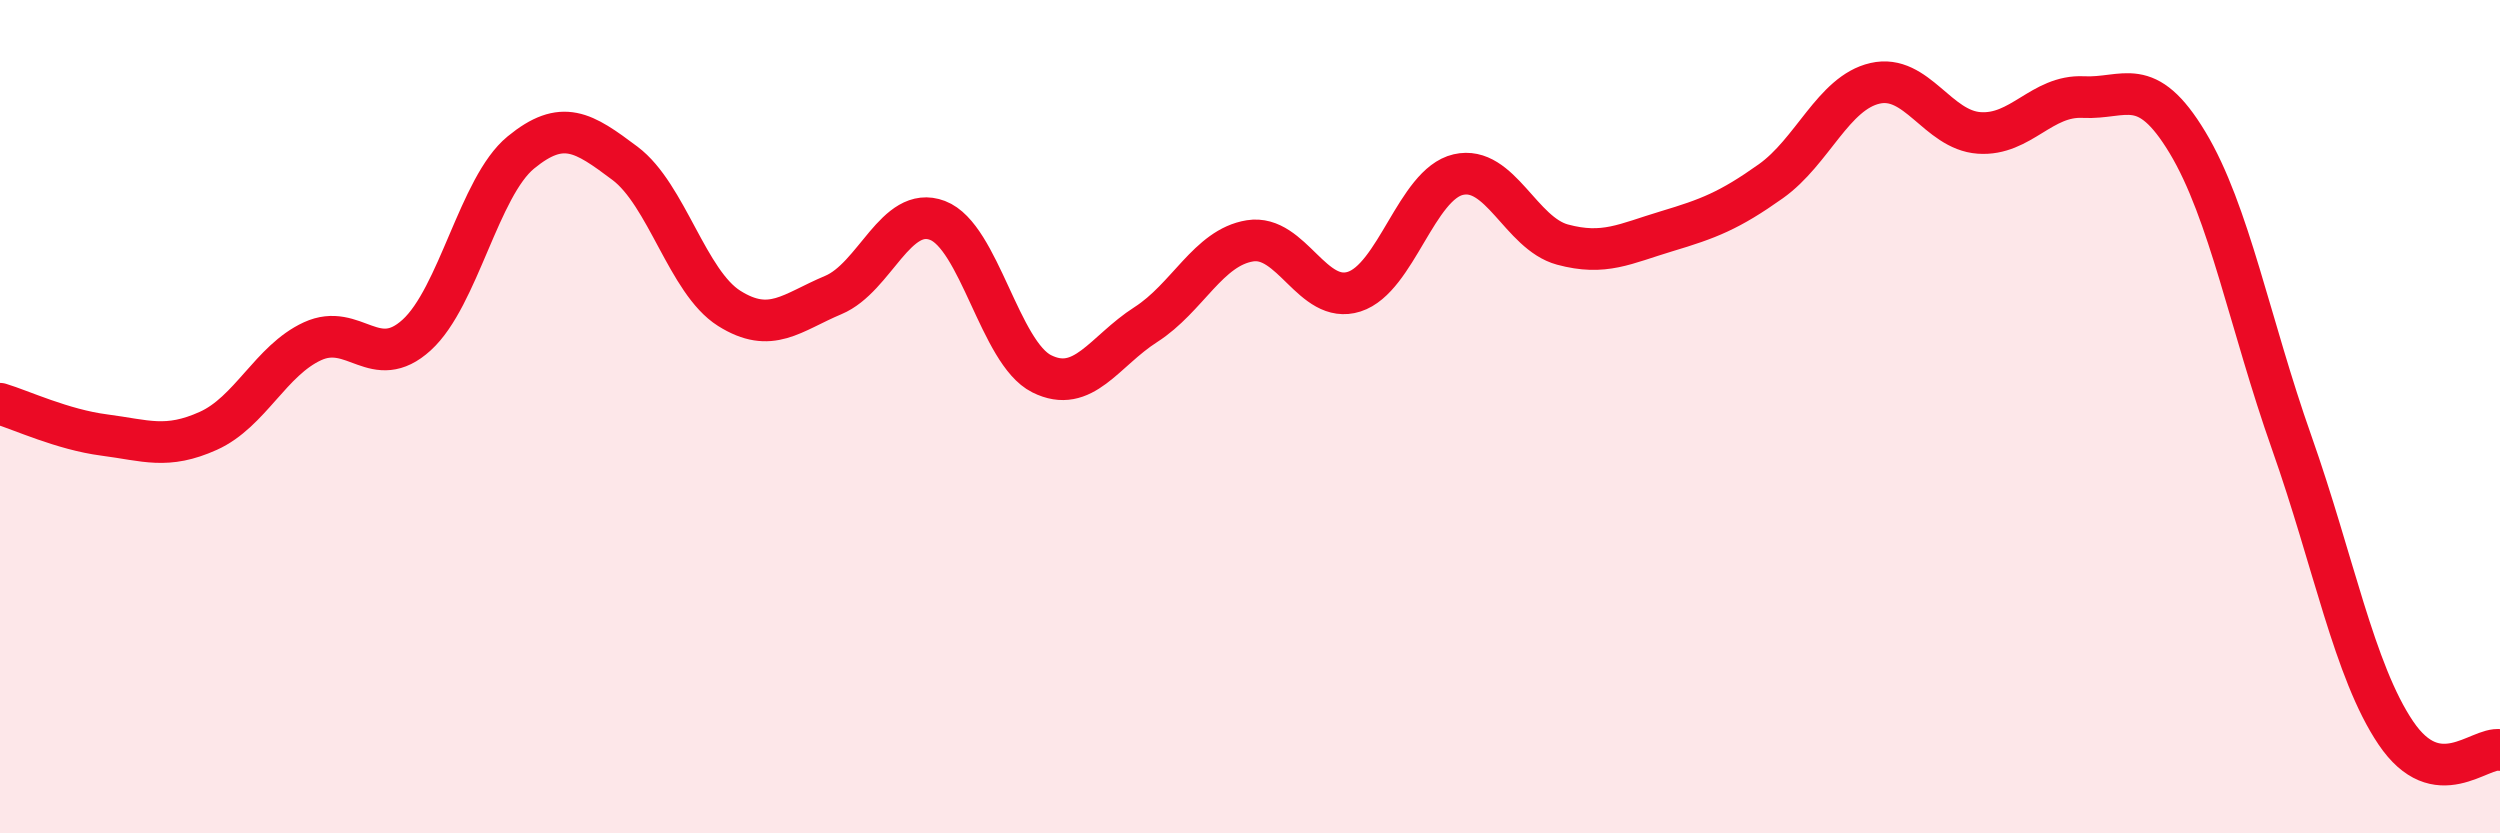 
    <svg width="60" height="20" viewBox="0 0 60 20" xmlns="http://www.w3.org/2000/svg">
      <path
        d="M 0,9.69 C 0.5,9.84 1.5,10.31 2.5,10.44 C 3.5,10.57 4,10.79 5,10.34 C 6,9.89 6.5,8.65 7.5,8.19 C 8.5,7.73 9,8.95 10,8.04 C 11,7.13 11.5,4.48 12.5,3.66 C 13.5,2.84 14,3.17 15,3.92 C 16,4.67 16.5,6.77 17.5,7.4 C 18.5,8.03 19,7.5 20,7.08 C 21,6.66 21.5,4.91 22.5,5.29 C 23.5,5.67 24,8.47 25,8.97 C 26,9.47 26.5,8.43 27.5,7.79 C 28.5,7.15 29,5.94 30,5.78 C 31,5.62 31.5,7.32 32.5,7 C 33.5,6.68 34,4.42 35,4.19 C 36,3.96 36.5,5.6 37.5,5.87 C 38.5,6.14 39,5.85 40,5.55 C 41,5.25 41.5,5.06 42.5,4.35 C 43.5,3.64 44,2.23 45,2 C 46,1.77 46.5,3.12 47.5,3.19 C 48.5,3.26 49,2.28 50,2.33 C 51,2.38 51.5,1.76 52.5,3.42 C 53.5,5.08 54,7.79 55,10.62 C 56,13.45 56.5,16.11 57.5,17.59 C 58.5,19.07 59.5,17.92 60,18L60 20L0 20Z"
        fill="#EB0A25"
        opacity="0.1"
        stroke-linecap="round"
        stroke-linejoin="round"
      />
      <path
        d="M 0,9.69 C 0.5,9.84 1.5,10.31 2.5,10.44 C 3.5,10.57 4,10.79 5,10.34 C 6,9.89 6.5,8.65 7.5,8.19 C 8.5,7.73 9,8.95 10,8.04 C 11,7.13 11.5,4.48 12.5,3.66 C 13.5,2.84 14,3.17 15,3.92 C 16,4.67 16.5,6.77 17.5,7.4 C 18.5,8.03 19,7.5 20,7.08 C 21,6.66 21.5,4.91 22.5,5.29 C 23.5,5.67 24,8.47 25,8.97 C 26,9.47 26.5,8.43 27.5,7.79 C 28.5,7.15 29,5.94 30,5.78 C 31,5.62 31.5,7.32 32.5,7 C 33.5,6.68 34,4.42 35,4.19 C 36,3.96 36.5,5.6 37.5,5.87 C 38.5,6.14 39,5.85 40,5.55 C 41,5.25 41.5,5.06 42.5,4.35 C 43.5,3.64 44,2.23 45,2 C 46,1.77 46.5,3.12 47.5,3.19 C 48.5,3.26 49,2.28 50,2.33 C 51,2.38 51.5,1.76 52.5,3.42 C 53.5,5.08 54,7.79 55,10.62 C 56,13.45 56.5,16.11 57.5,17.59 C 58.5,19.07 59.5,17.92 60,18"
        stroke="#EB0A25"
        stroke-width="1"
        fill="none"
        stroke-linecap="round"
        stroke-linejoin="round"
      />
    </svg>
  